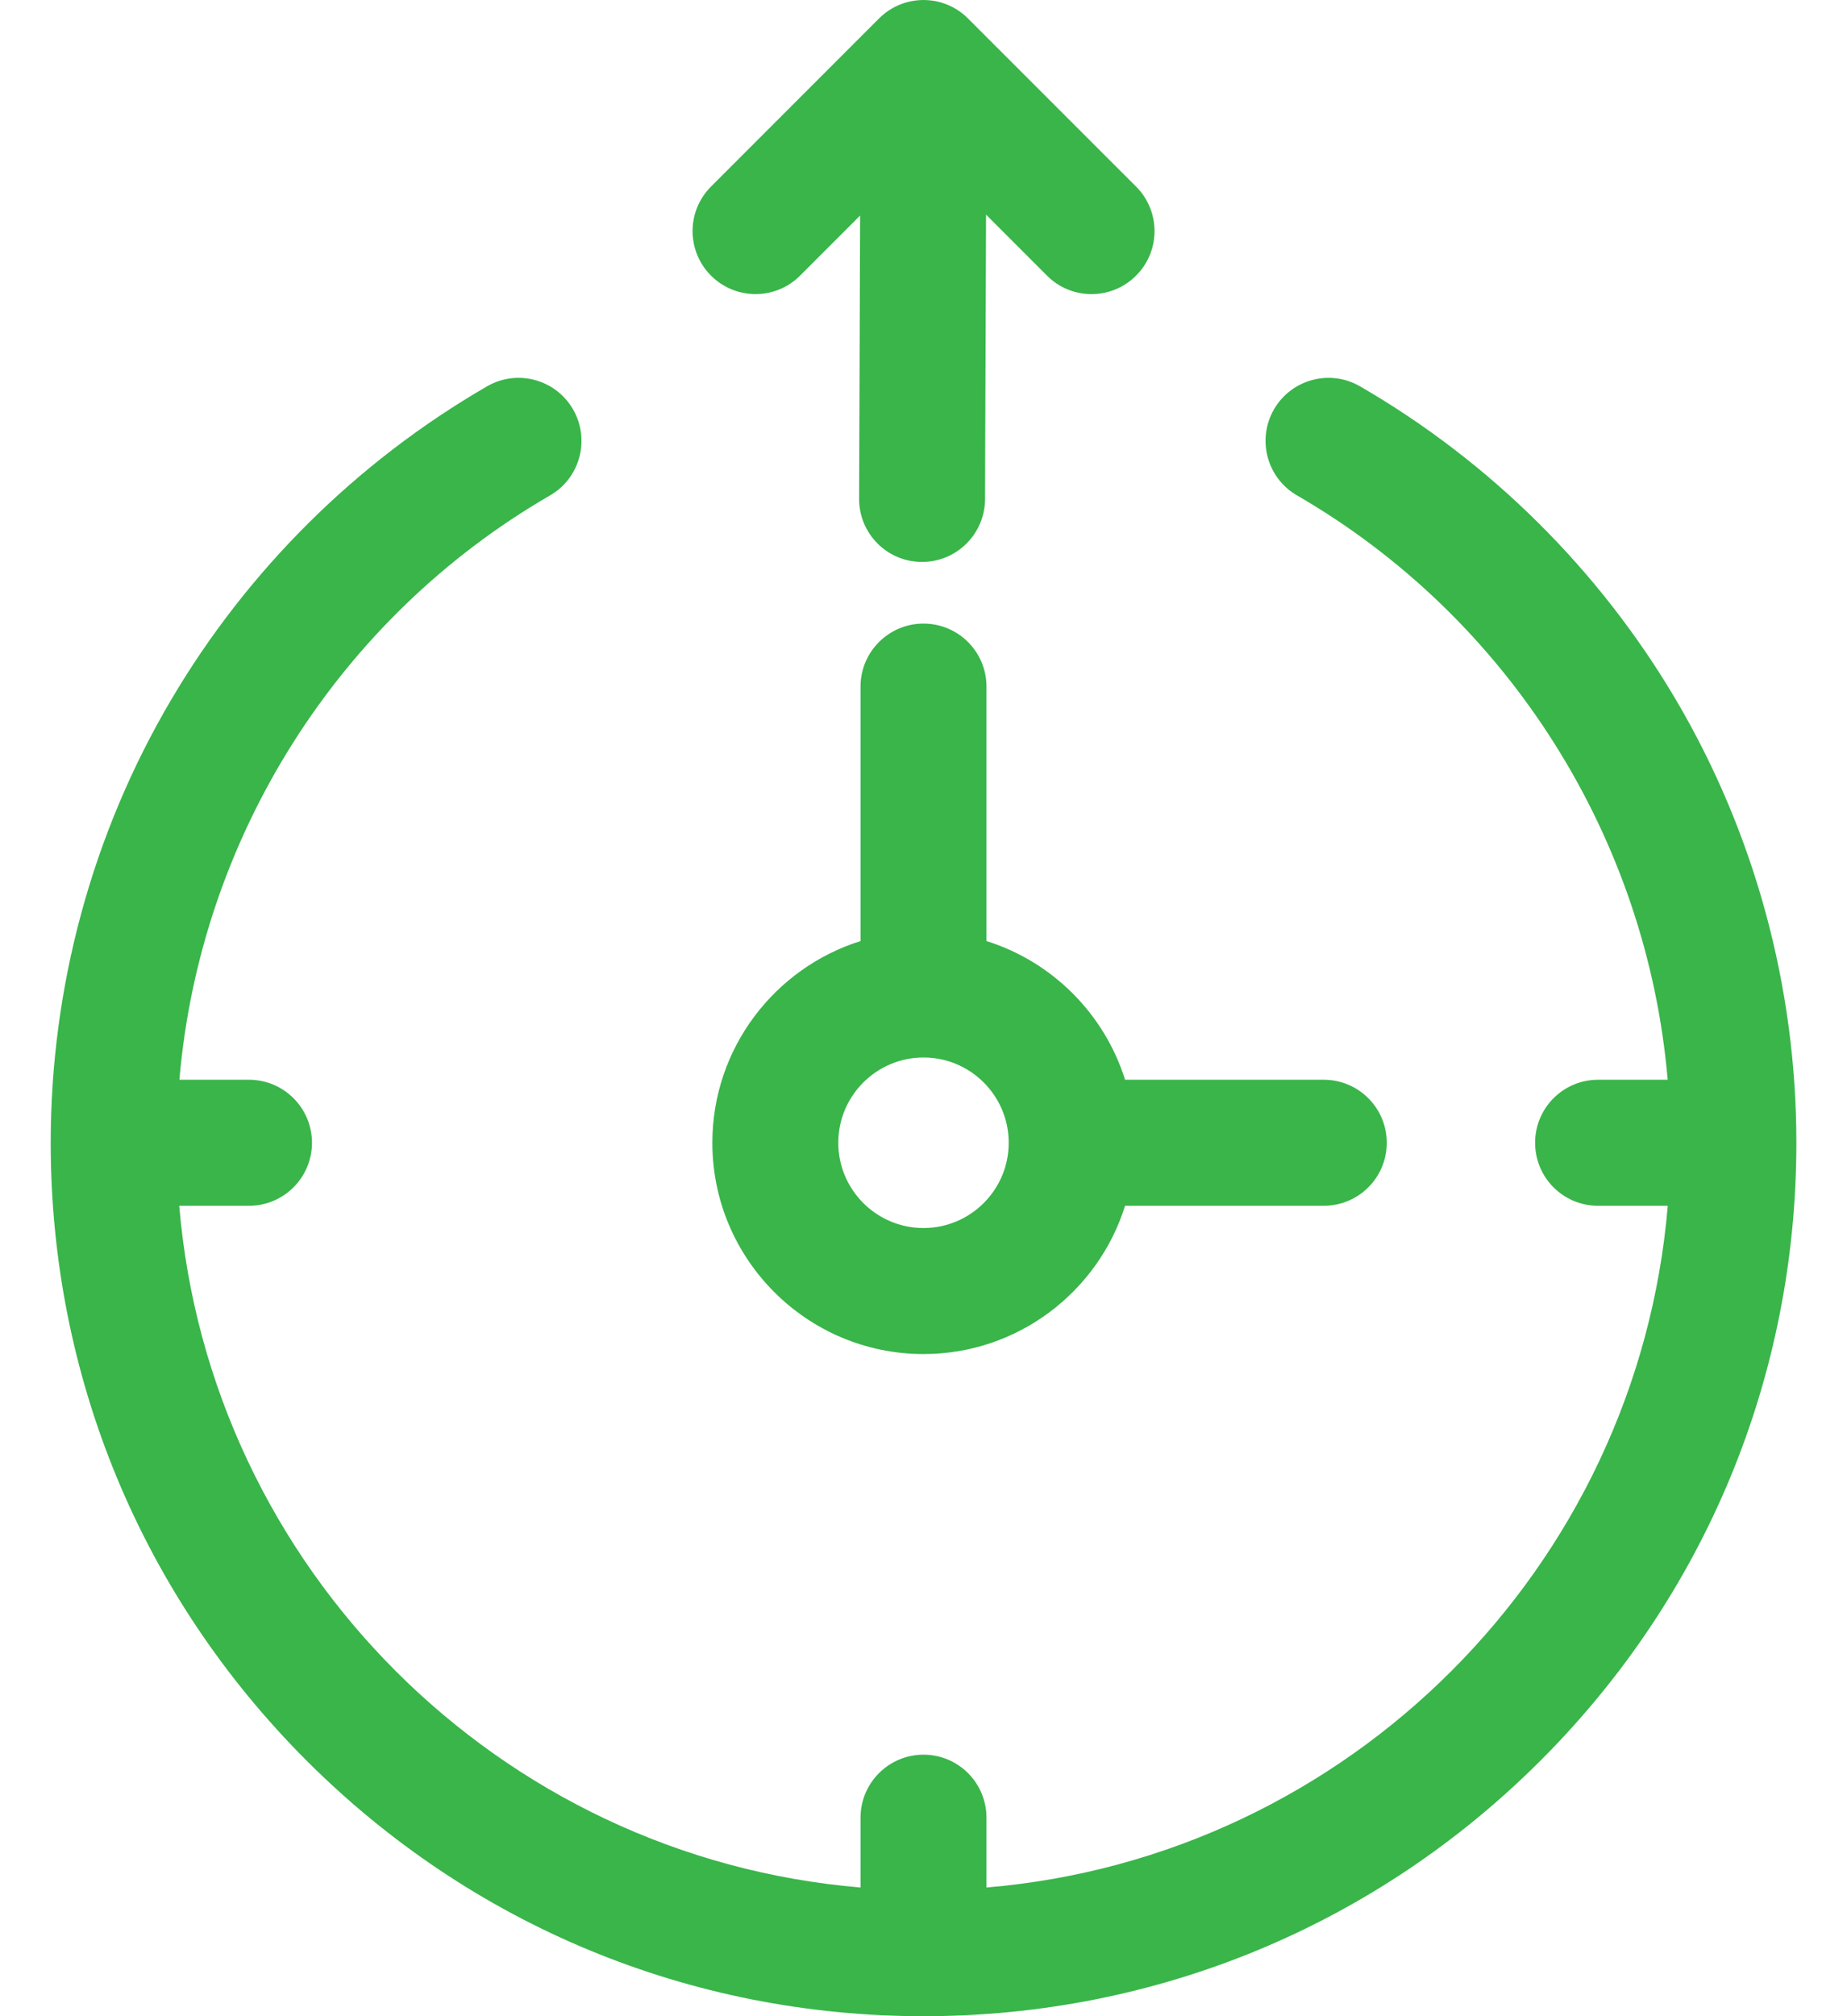 <svg width="22" height="24" viewBox="0 0 22 24" fill="none" xmlns="http://www.w3.org/2000/svg"><path d="M21.397 13.603C21.397 16.38 20.316 18.991 18.352 20.955C16.388 22.919 13.777 24 11 24C8.223 24 5.612 22.919 3.649 20.955C1.685 18.991 0.604 16.38 0.604 13.603C0.604 11.746 1.099 9.923 2.038 8.331C2.948 6.787 4.249 5.496 5.801 4.599C6.159 4.391 6.618 4.514 6.825 4.872C7.033 5.231 6.91 5.69 6.552 5.897C4.026 7.358 2.382 9.977 2.137 12.853H2.966C3.38 12.853 3.716 13.189 3.716 13.603C3.716 14.017 3.38 14.353 2.966 14.353H2.135C2.497 18.662 5.942 22.107 10.25 22.468V21.637C10.25 21.223 10.586 20.887 11 20.887C11.415 20.887 11.75 21.223 11.75 21.637V22.468C16.059 22.107 19.504 18.662 19.865 14.353H19.035C18.62 14.353 18.285 14.018 18.285 13.603C18.285 13.189 18.62 12.853 19.035 12.853H19.864C19.618 9.977 17.974 7.358 15.449 5.897C15.09 5.69 14.968 5.231 15.175 4.872C15.383 4.514 15.841 4.391 16.2 4.599C17.751 5.496 19.052 6.787 19.963 8.331C20.901 9.923 21.397 11.746 21.397 13.603ZM9.53 3.281L10.245 2.566L10.233 5.936C10.231 6.351 10.566 6.688 10.98 6.689H10.983C11.396 6.689 11.731 6.355 11.733 5.942L11.745 2.555L12.471 3.281C12.617 3.428 12.809 3.501 13.001 3.501C13.193 3.501 13.385 3.428 13.532 3.281C13.825 2.988 13.825 2.514 13.532 2.221L11.53 0.22C11.238 -0.073 10.763 -0.073 10.47 0.22L8.469 2.221C8.176 2.514 8.176 2.988 8.469 3.281C8.762 3.574 9.237 3.574 9.53 3.281ZM11.75 8.173V11.202C12.535 11.448 13.155 12.069 13.401 12.853H15.768C16.182 12.853 16.518 13.189 16.518 13.603C16.518 14.018 16.182 14.353 15.768 14.353H13.401C13.081 15.375 12.126 16.118 11 16.118C9.613 16.118 8.485 14.99 8.485 13.603C8.485 12.477 9.229 11.522 10.25 11.202V8.173C10.25 7.759 10.586 7.423 11 7.423C11.415 7.423 11.75 7.759 11.75 8.173ZM12.015 13.603C12.015 13.043 11.56 12.588 11 12.588C10.441 12.588 9.985 13.043 9.985 13.603C9.985 14.163 10.441 14.618 11 14.618C11.56 14.618 12.015 14.163 12.015 13.603Z" fill="#39B54A"/></svg>